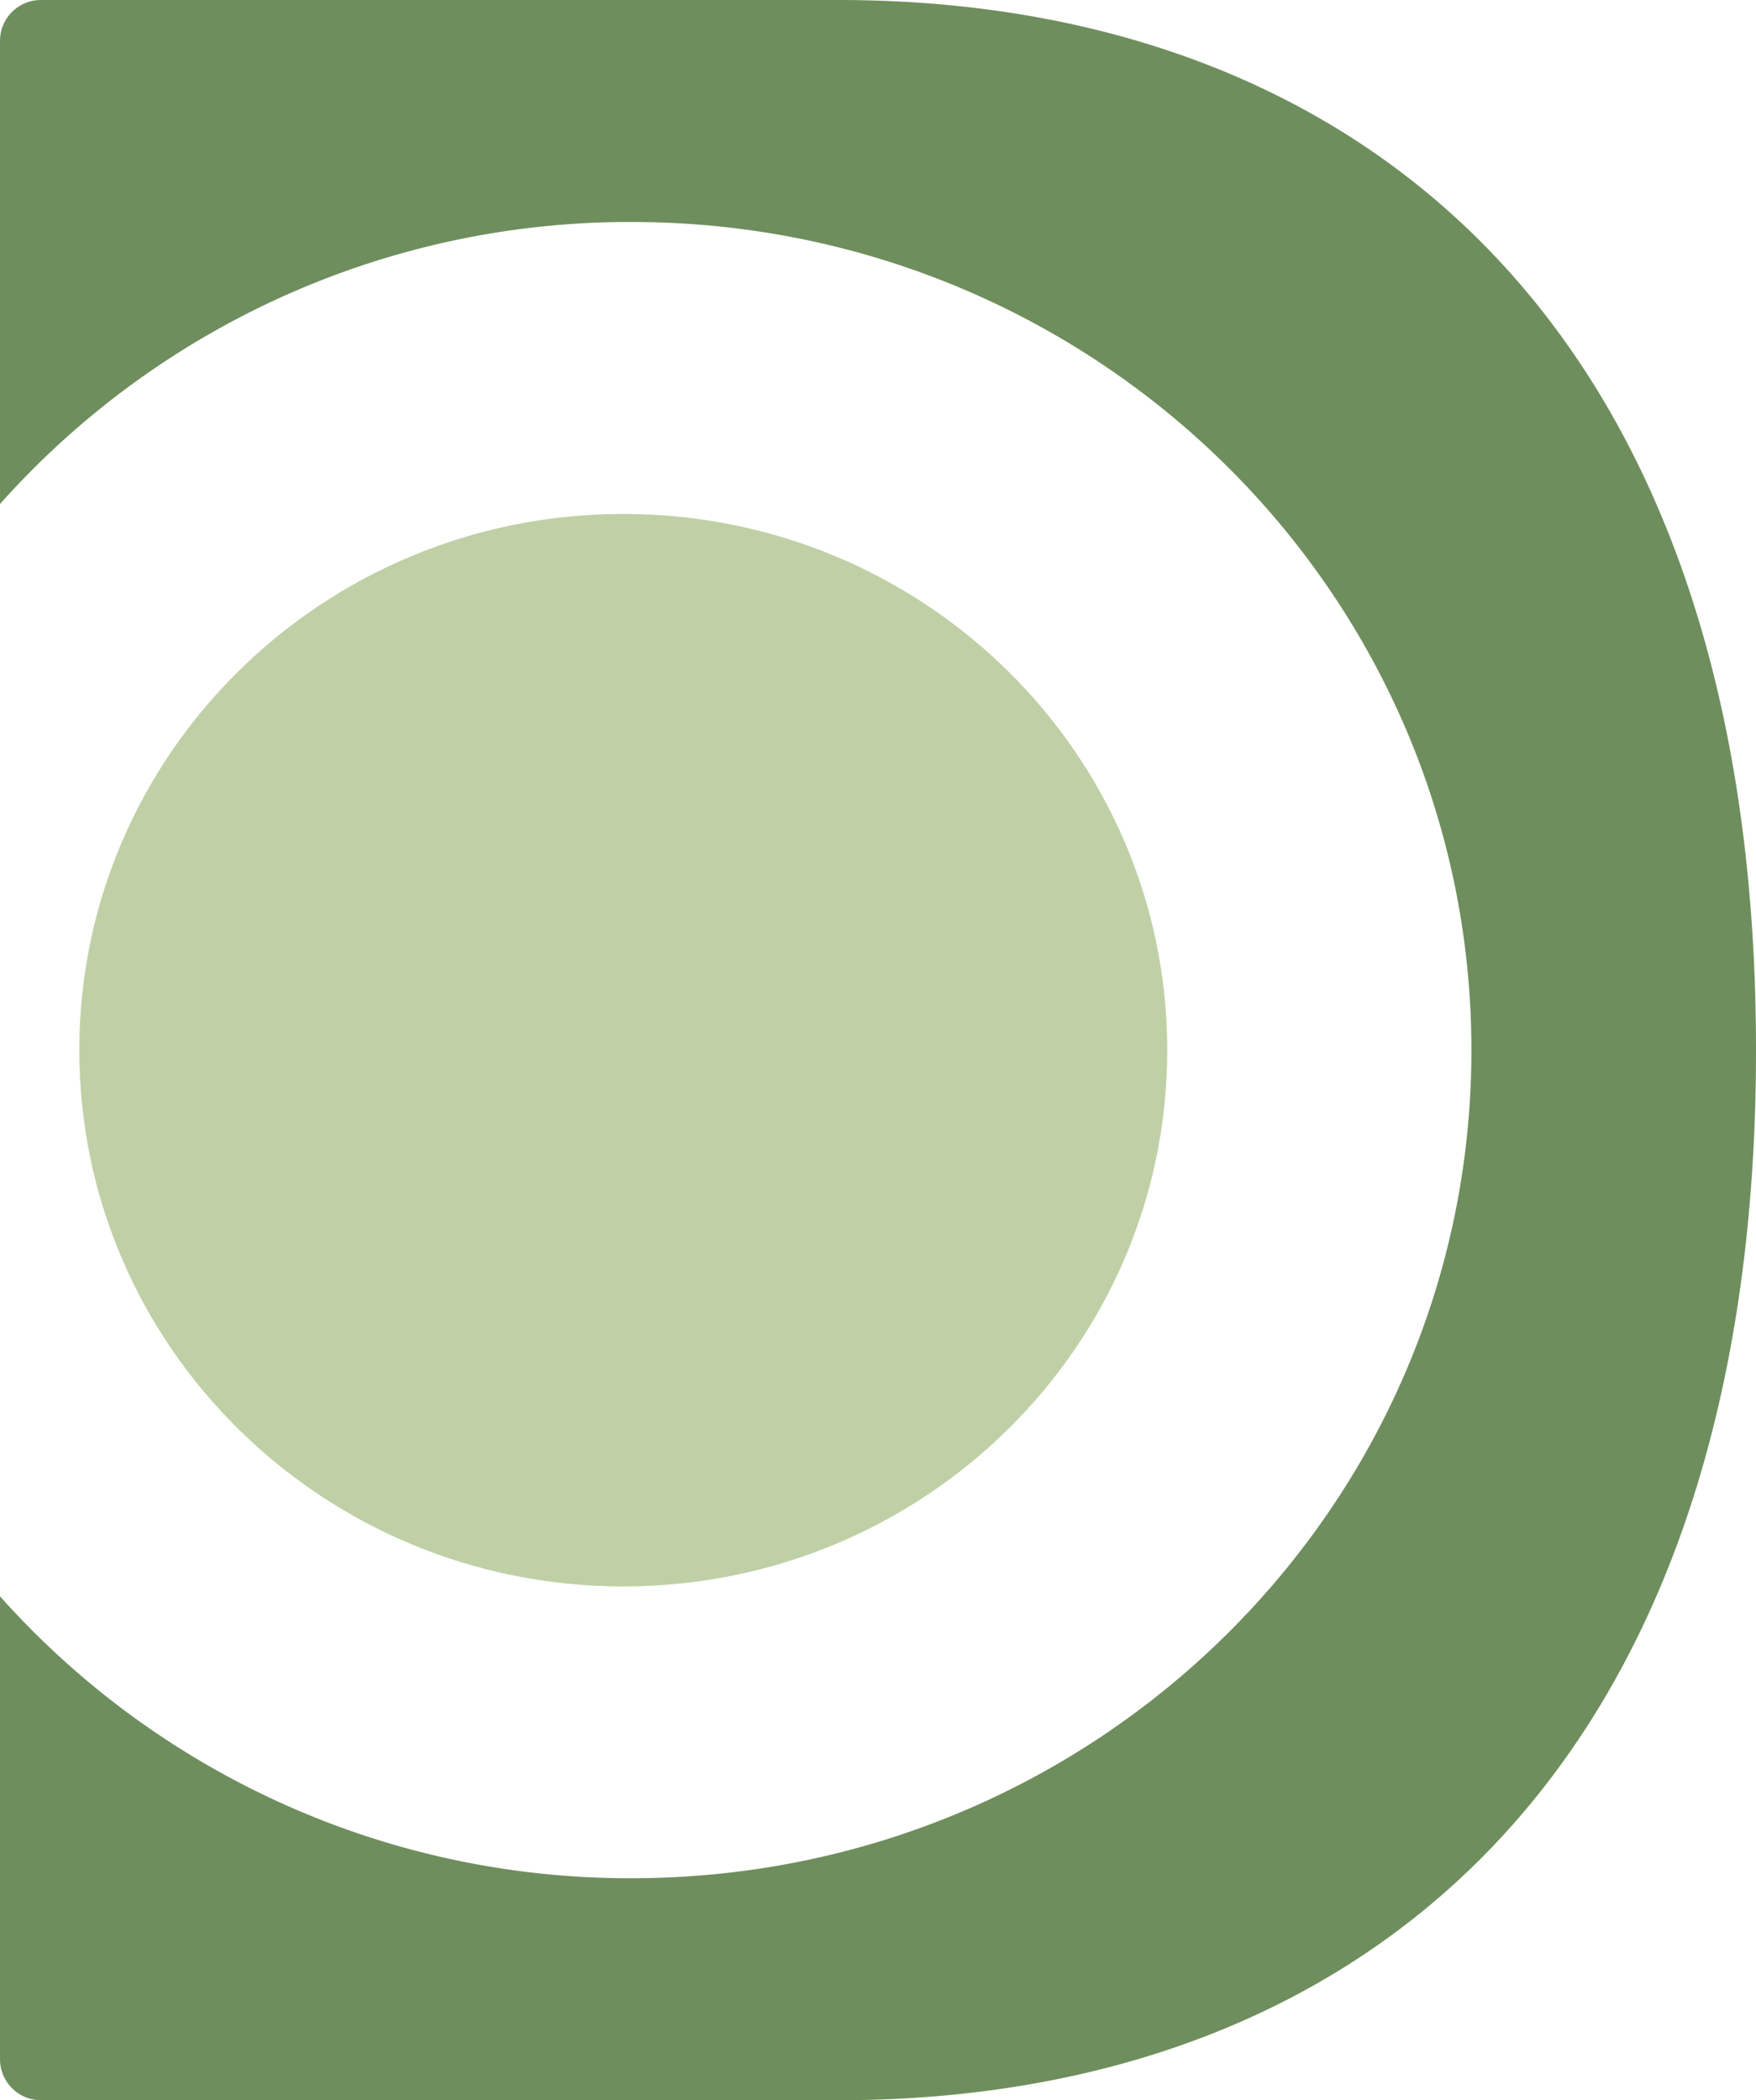<svg xmlns="http://www.w3.org/2000/svg" xmlns:xlink="http://www.w3.org/1999/xlink" width="443.646" height="530.656" viewBox="0 0 443.646 530.656">
  <defs>
    <clipPath id="clip-path">
      <path id="Path_88" data-name="Path 88" d="M0,470.656H443.646V-60H0Z" transform="translate(0 60)" fill="none"/>
    </clipPath>
  </defs>
  <g id="Group_111" data-name="Group 111" transform="translate(0 60)">
    <g id="Group_110" data-name="Group 110" transform="translate(0 -60)" clip-path="url(#clip-path)">
      <g id="Group_108" data-name="Group 108" transform="translate(0.003 0)">
        <path id="Path_86" data-name="Path 86" d="M187.894,0H-13.588A10.324,10.324,0,0,0-23.953,10.366V127.34A213,213,0,0,1,135.562,56.09c117.213,0,212.227,93.731,212.227,209.255s-95.014,209.22-212.227,209.22A213.037,213.037,0,0,1-23.953,403.343V520.29a10.357,10.357,0,0,0,10.365,10.365H187.947c127.994,0,231.746-78.82,231.746-265.328S315.888,0,187.894,0" transform="translate(23.953 0)" fill="#6f8e5d"/>
      </g>
      <g id="Group_109" data-name="Group 109" transform="translate(20.038 129.855)">
        <path id="Path_87" data-name="Path 87" d="M243.784,120.174c0-74.8-61.521-135.494-137.431-135.494S-31.078,45.369-31.078,120.174,30.443,255.668,106.353,255.668s137.431-60.689,137.431-135.494" transform="translate(31.078 15.32)" fill="#c0d0a6"/>
      </g>
    </g>
  </g>
</svg>
